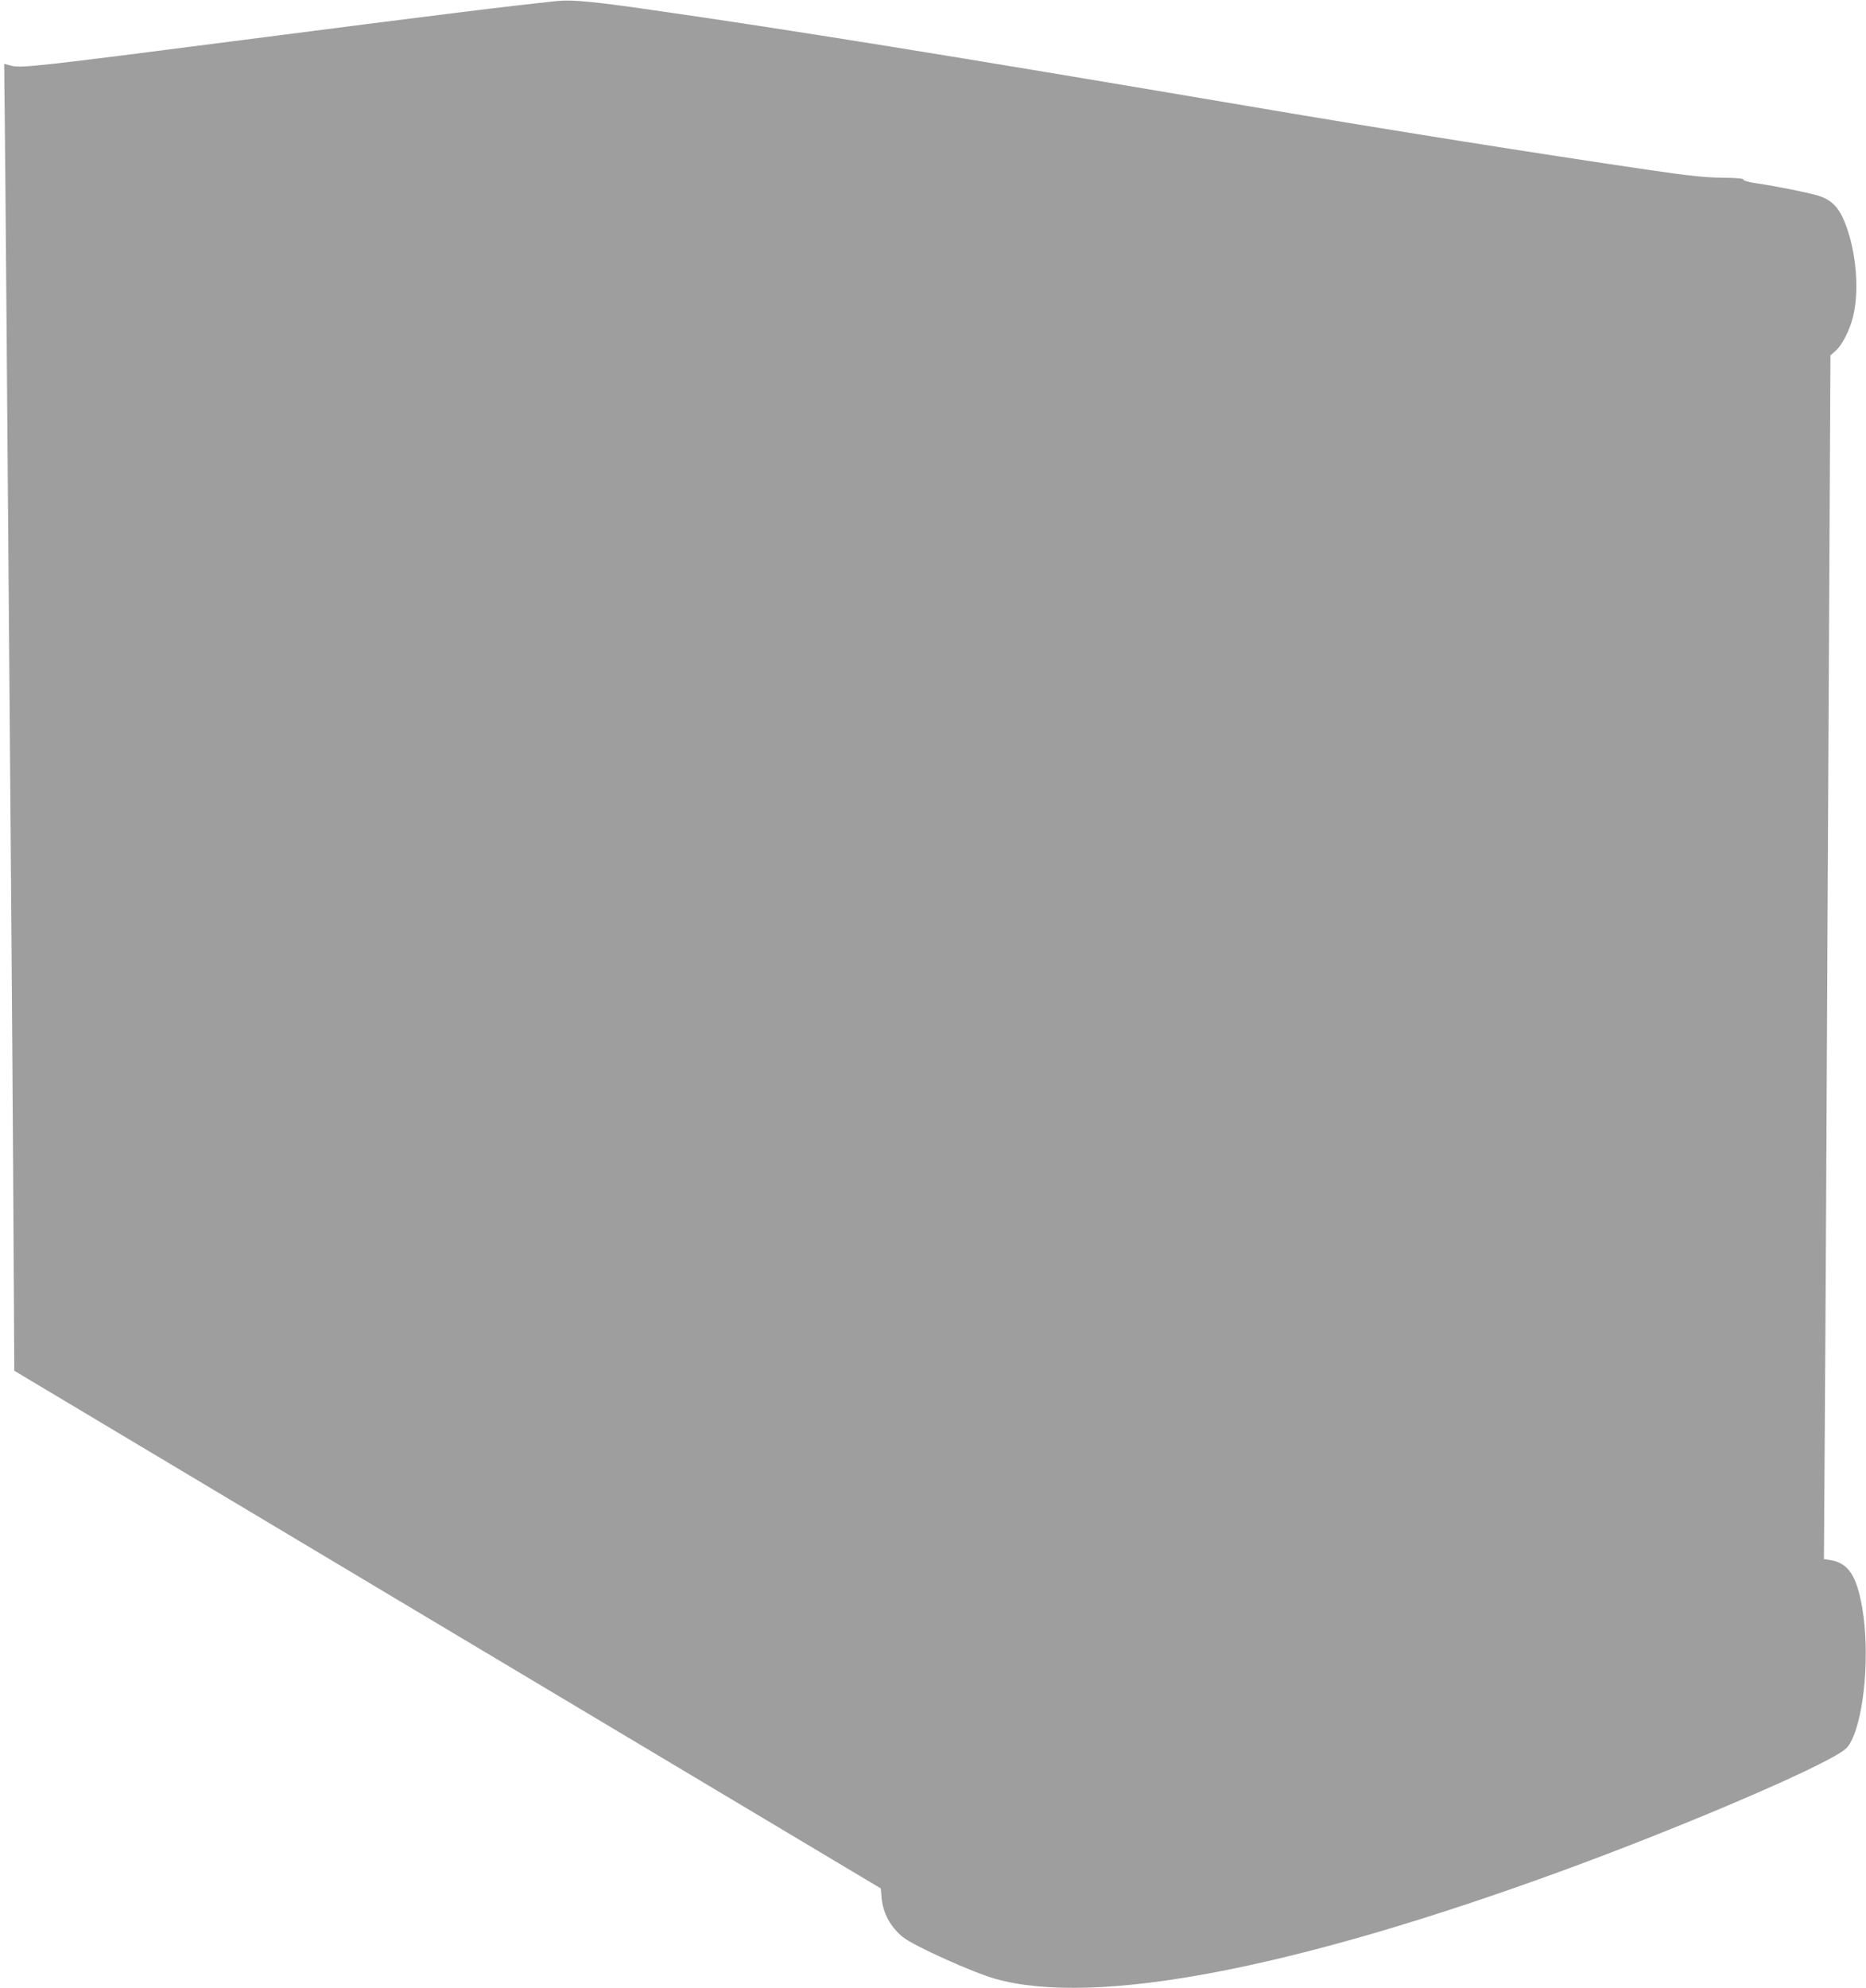 <?xml version="1.0" standalone="no"?>
<!DOCTYPE svg PUBLIC "-//W3C//DTD SVG 20010904//EN"
 "http://www.w3.org/TR/2001/REC-SVG-20010904/DTD/svg10.dtd">
<svg version="1.0" xmlns="http://www.w3.org/2000/svg"
 width="1202pt" height="1280pt" viewBox="0 0 1202 1280"
 preserveAspectRatio="xMidYMid meet">
<g transform="translate(0,1280) scale(0.1,-0.1)"
fill="#9e9e9e" stroke="none">
<path d="M3595 12794 c-342 -36 -701 -80 -2090 -259 -1239 -160 -1369 -174
-1429 -159 l-49 13 7 -687 c3 -378 11 -1267 16 -1977 6 -709 15 -1816 20
-2460 5 -643 13 -1647 16 -2230 l6 -1060 2791 -1667 2791 -1666 4 -53 c8 -103
56 -194 139 -261 70 -56 449 -227 595 -268 644 -181 1927 64 3663 700 694 254
1495 592 1748 737 67 39 81 52 103 96 86 170 119 575 69 860 -36 204 -90 285
-205 303 l-41 7 5 751 c3 413 8 1275 11 1916 3 641 10 2046 16 3123 l10 1959
34 30 c40 35 88 128 110 213 37 142 28 352 -21 523 -48 165 -98 230 -201 262
-66 20 -262 60 -400 80 -48 7 -83 17 -83 24 0 7 -43 11 -138 12 -105 1 -211
12 -457 48 -724 106 -1659 254 -2590 412 -1941 329 -2961 493 -3840 619 -372
54 -522 68 -610 59z"/>
</g>
</svg>
